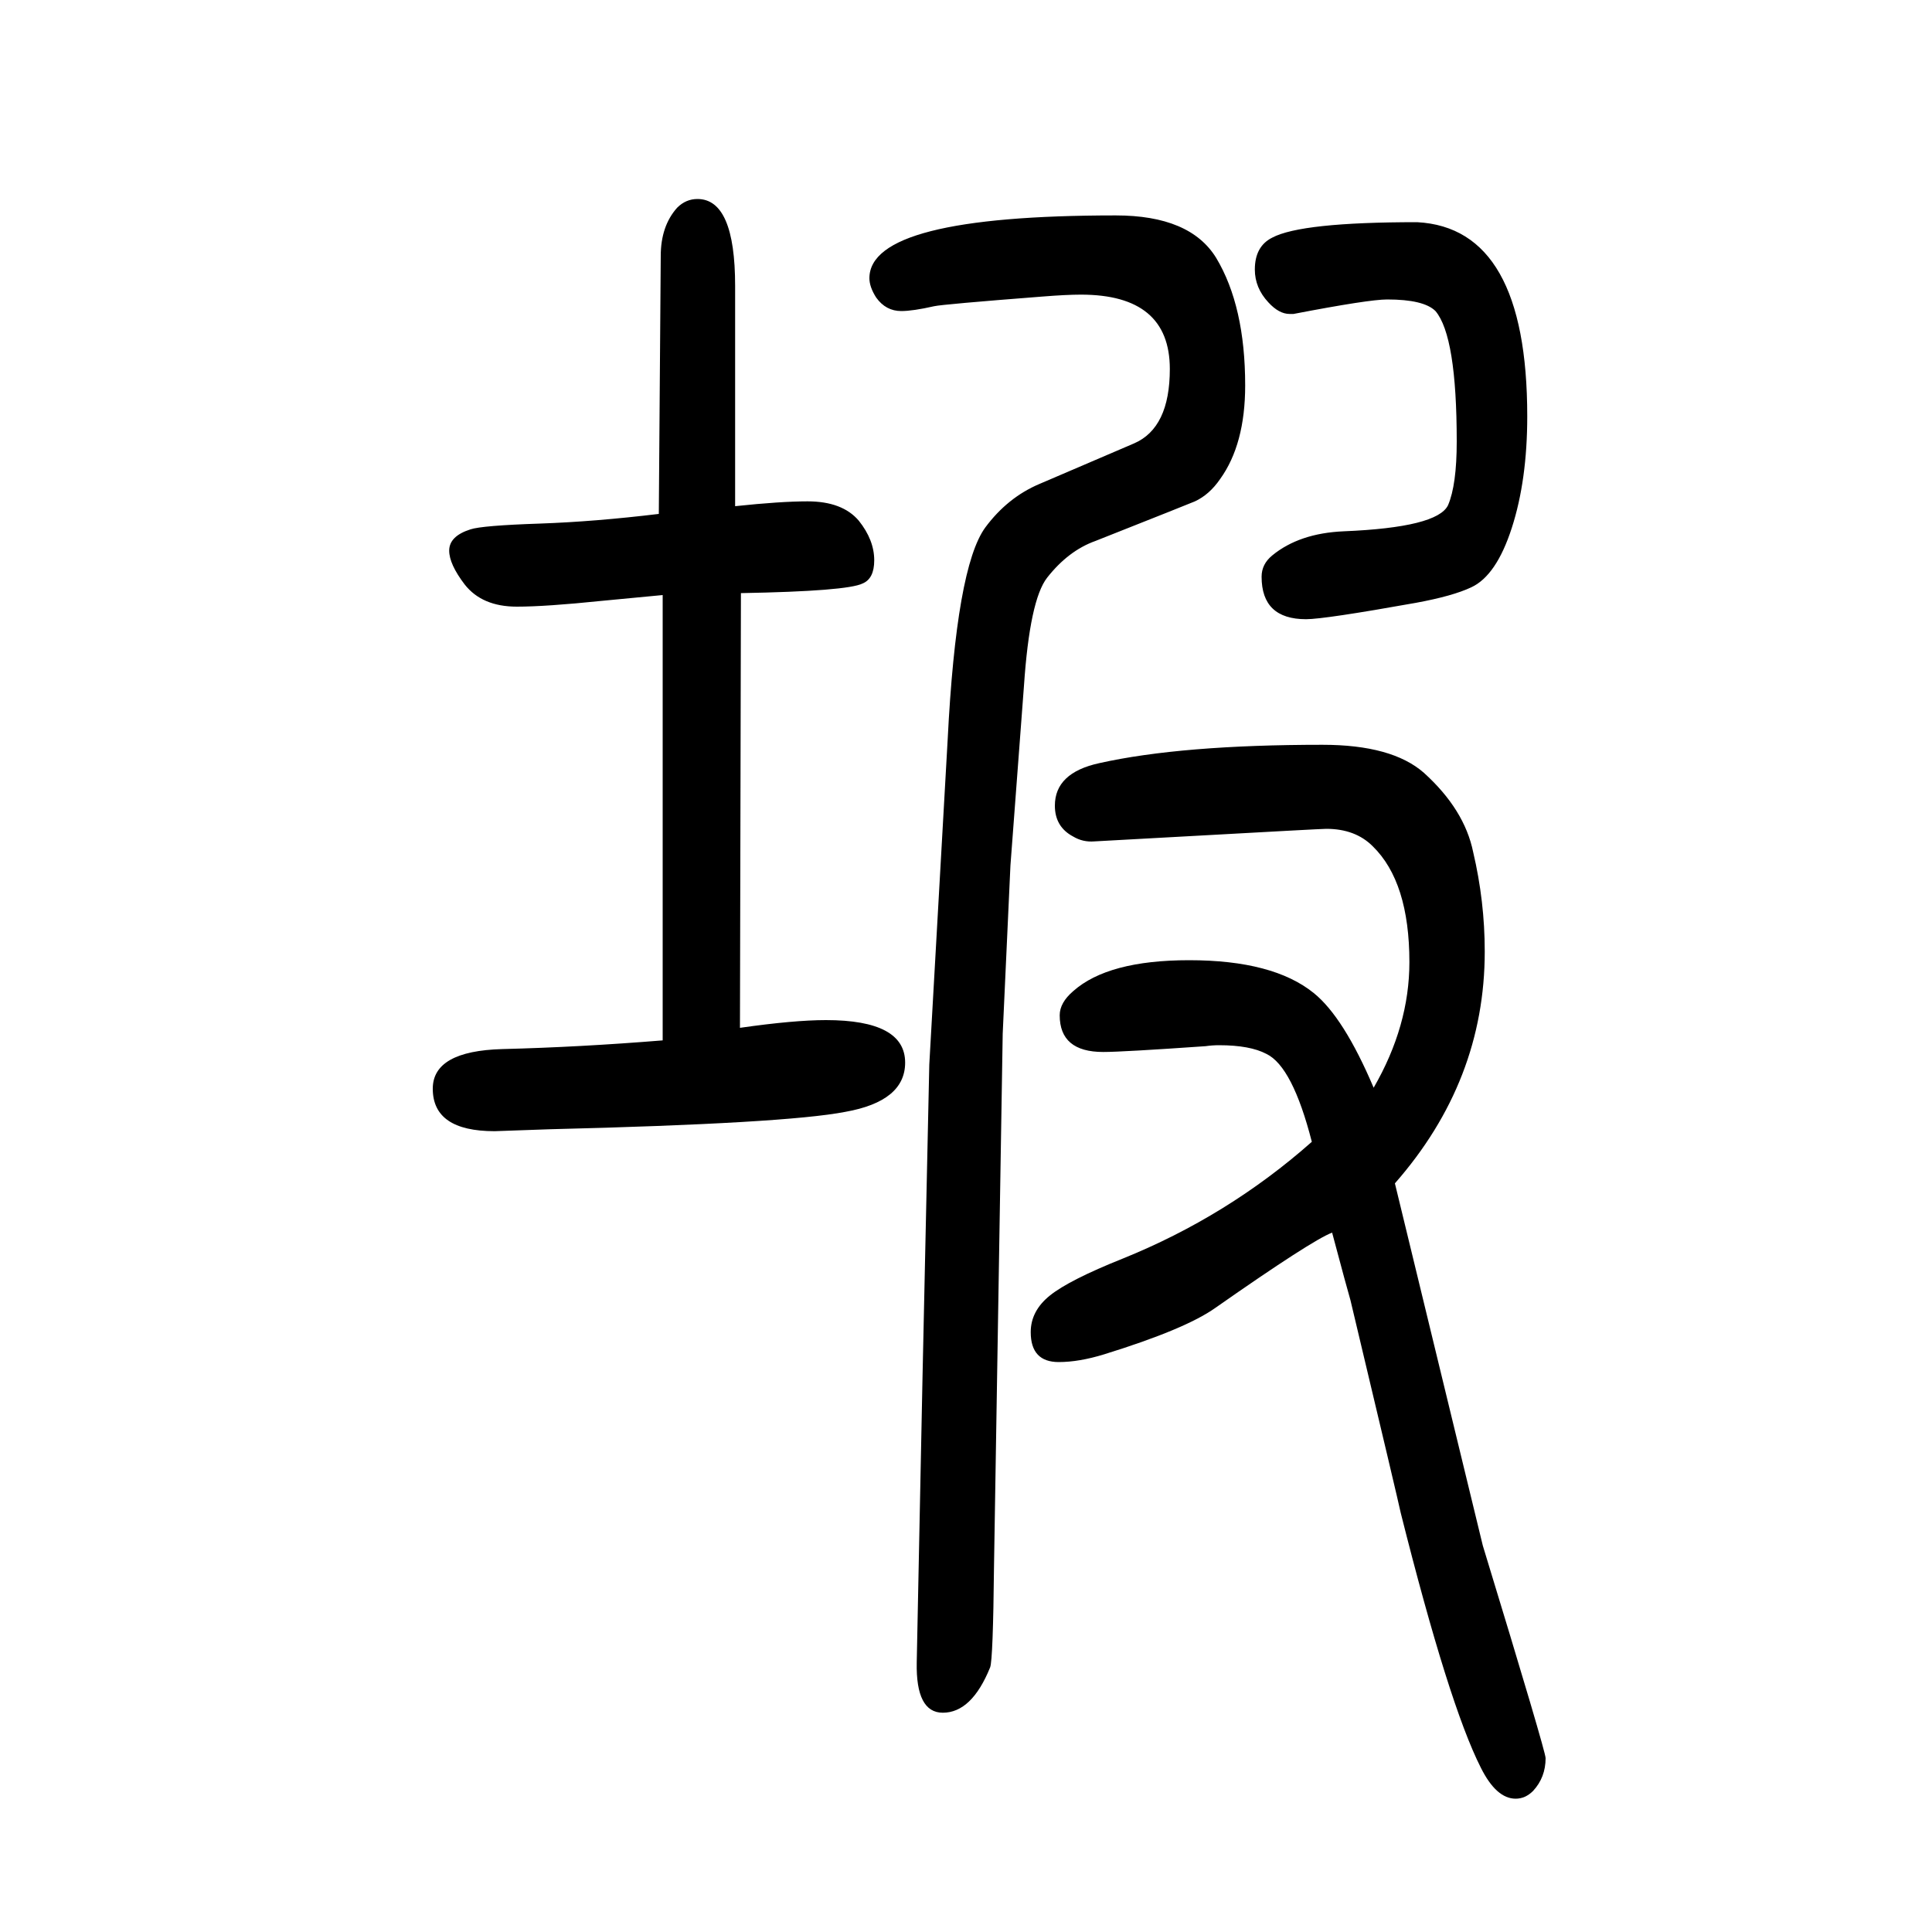 <svg xmlns="http://www.w3.org/2000/svg" xmlns:xlink="http://www.w3.org/1999/xlink" height="100" width="100" version="1.1"><path d="M1046 754l-8 -174l-9 -551q-1 -97 -4 -105q-19 -47 -49 -47q-28 0 -27 52l6 296l7 323l19 336q9 179 39 220q23 31 56 45l98 42q37 16 37 77q0 77 -92 77q-15 0 -40 -2q-103 -8 -112 -10q-22 -5 -34 -5q-16 0 -26 14q-7 11 -7 20q0 65 255 65q77 0 104 -44
q30 -50 30 -132q0 -61 -26 -97q-11 -16 -26 -23q-2 -1 -103 -41q-28 -10 -50 -38q-18 -23 -24 -112zM1467 1420q114 -6 114 -201q0 -66 -16 -115.5t-42 -61.5q-19 -9 -57 -16q-95 -17 -114 -17q-46 0 -46 44q0 13 11 22q28 23 74 25q97 4 108 27q9 21 9 66q0 109 -22 135
q-12 12 -50 12q-19 0 -97 -15h-4q-11 0 -22 12q-14 15 -14 34q0 24 18 33q30 16 150 16zM1422 524q37 64 37 130q0 83 -38 120q-18 18 -48 18q-3 0 -40 -2l-200 -11q-12 -1 -22 5q-19 10 -19 32q0 34 46 44q85 19 231 19q72 0 105 -29q42 -38 51 -82q12 -51 12 -103
q0 -134 -93 -240l91 -375q65 -213 65 -220q0 -20 -13 -34q-8 -8 -18 -8q-20 0 -36 32q-33 65 -83 264q-2 10 -52 220q-3 10 -19 70q-21 -8 -121 -78q-31 -22 -115 -48q-26 -8 -47 -8q-29 0 -29 31q0 22 20 38t75 38q109 44 196 121q-20 78 -47 91q-17 9 -49 9q-7 0 -14 -1
q-86 -6 -106 -6q-45 0 -45 38q0 13 14 25q36 32 120 32q87 0 129 -34q31 -25 62 -98zM766 586q56 8 89 8q82 0 82 -44q0 -40 -62 -51q-62 -12 -306 -18l-57 -2q-64 0 -64 44q0 39 72 41q80 2 166 9v461q-43 -4 -63 -6q-58 -6 -88 -6q-36 0 -54 23q-16 21 -16 35q0 15 22 22
q12 4 72 6q57 2 123 10l2 267q0 31 17 50q9 9 21 9q39 0 39 -90v-228q47 5 75 5q36 0 53 -20q16 -20 16 -41q0 -19 -12 -24q-16 -8 -126 -10z" style="" transform="scale(0.05 -0.05) translate(0 -1650)"/></svg>